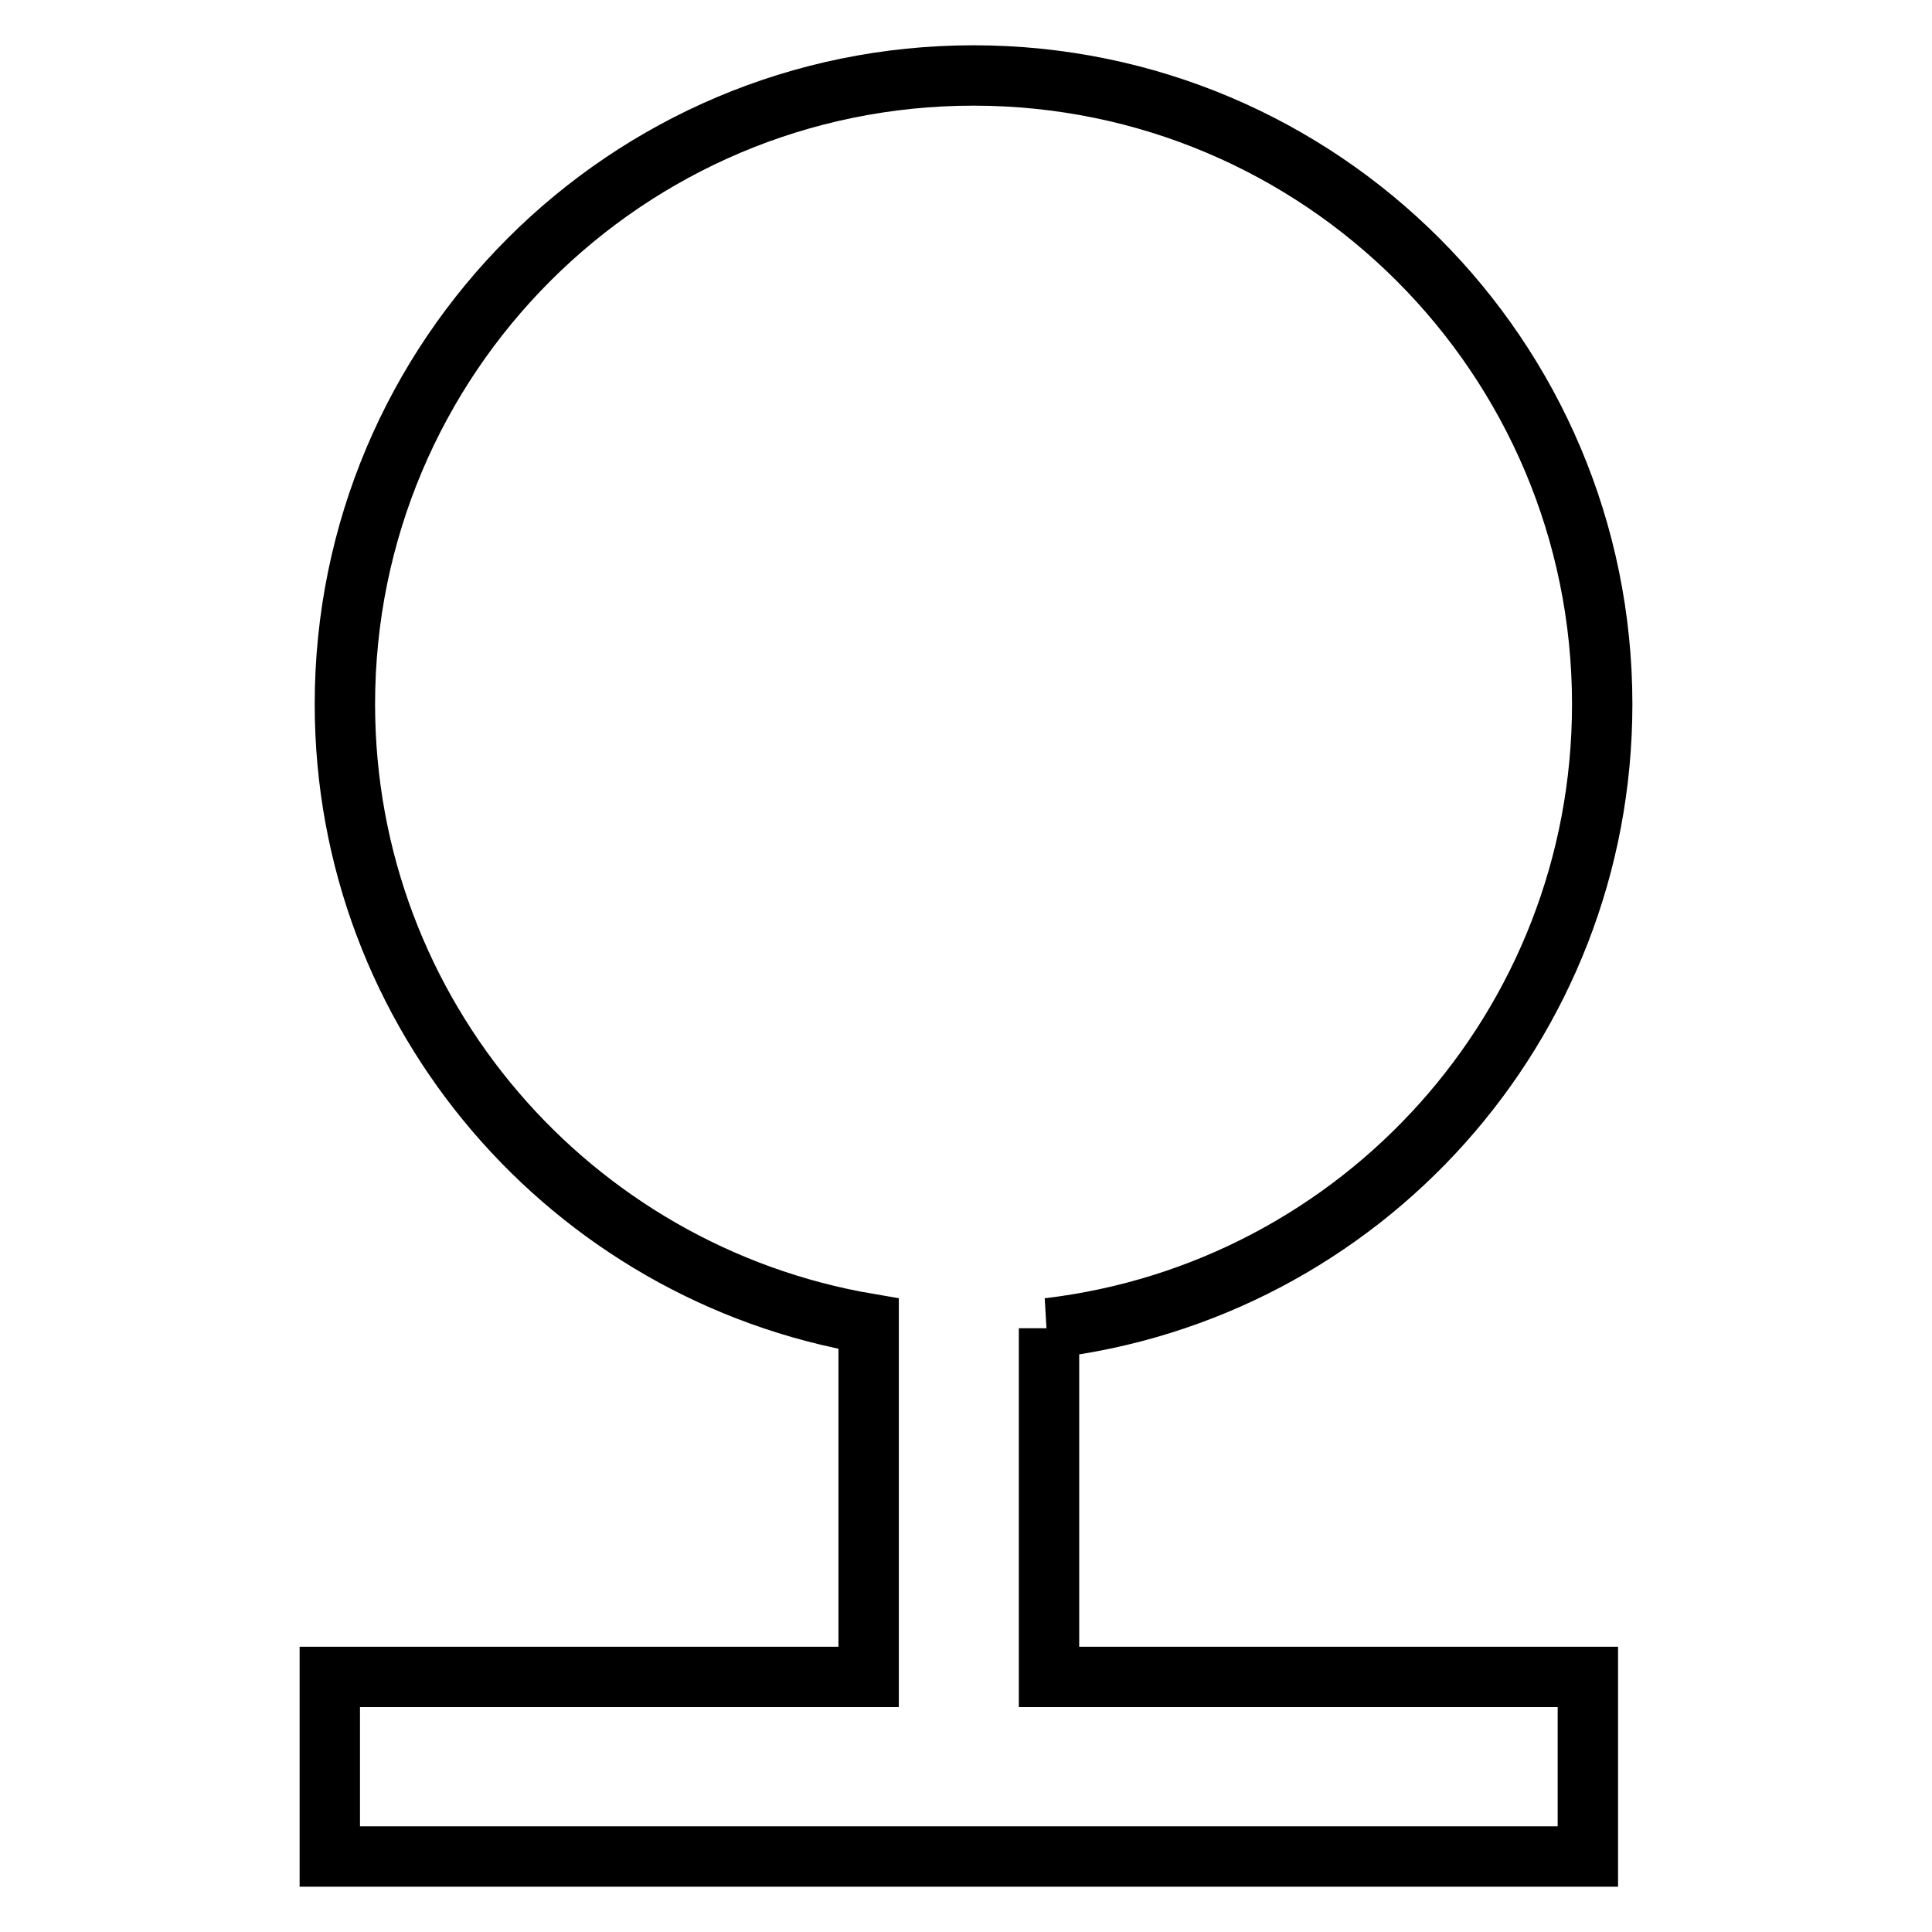 <?xml version="1.0" encoding="utf-8"?>
<!-- Svg Vector Icons : http://www.onlinewebfonts.com/icon -->
<!DOCTYPE svg PUBLIC "-//W3C//DTD SVG 1.1//EN" "http://www.w3.org/Graphics/SVG/1.1/DTD/svg11.dtd">
<svg version="1.1" xmlns="http://www.w3.org/2000/svg" xmlns:xlink="http://www.w3.org/1999/xlink" x="0px" y="0px" viewBox="0 0 256 256" enable-background="new 0 0 256 256" xml:space="preserve">
<g> <path stroke-width="8" fill-opacity="0" stroke="#000000"  d="M138.9,176c41.4-4.9,73.4-40,73.4-82.7c0-46-37.3-83.3-83.3-83.3c-46,0-83.3,37.3-83.3,83.3 c0,41.2,30,75.4,69.4,82.1v46.8H43.7V246h166.7v-23.8h-71.4V176z"/></g>
</svg>